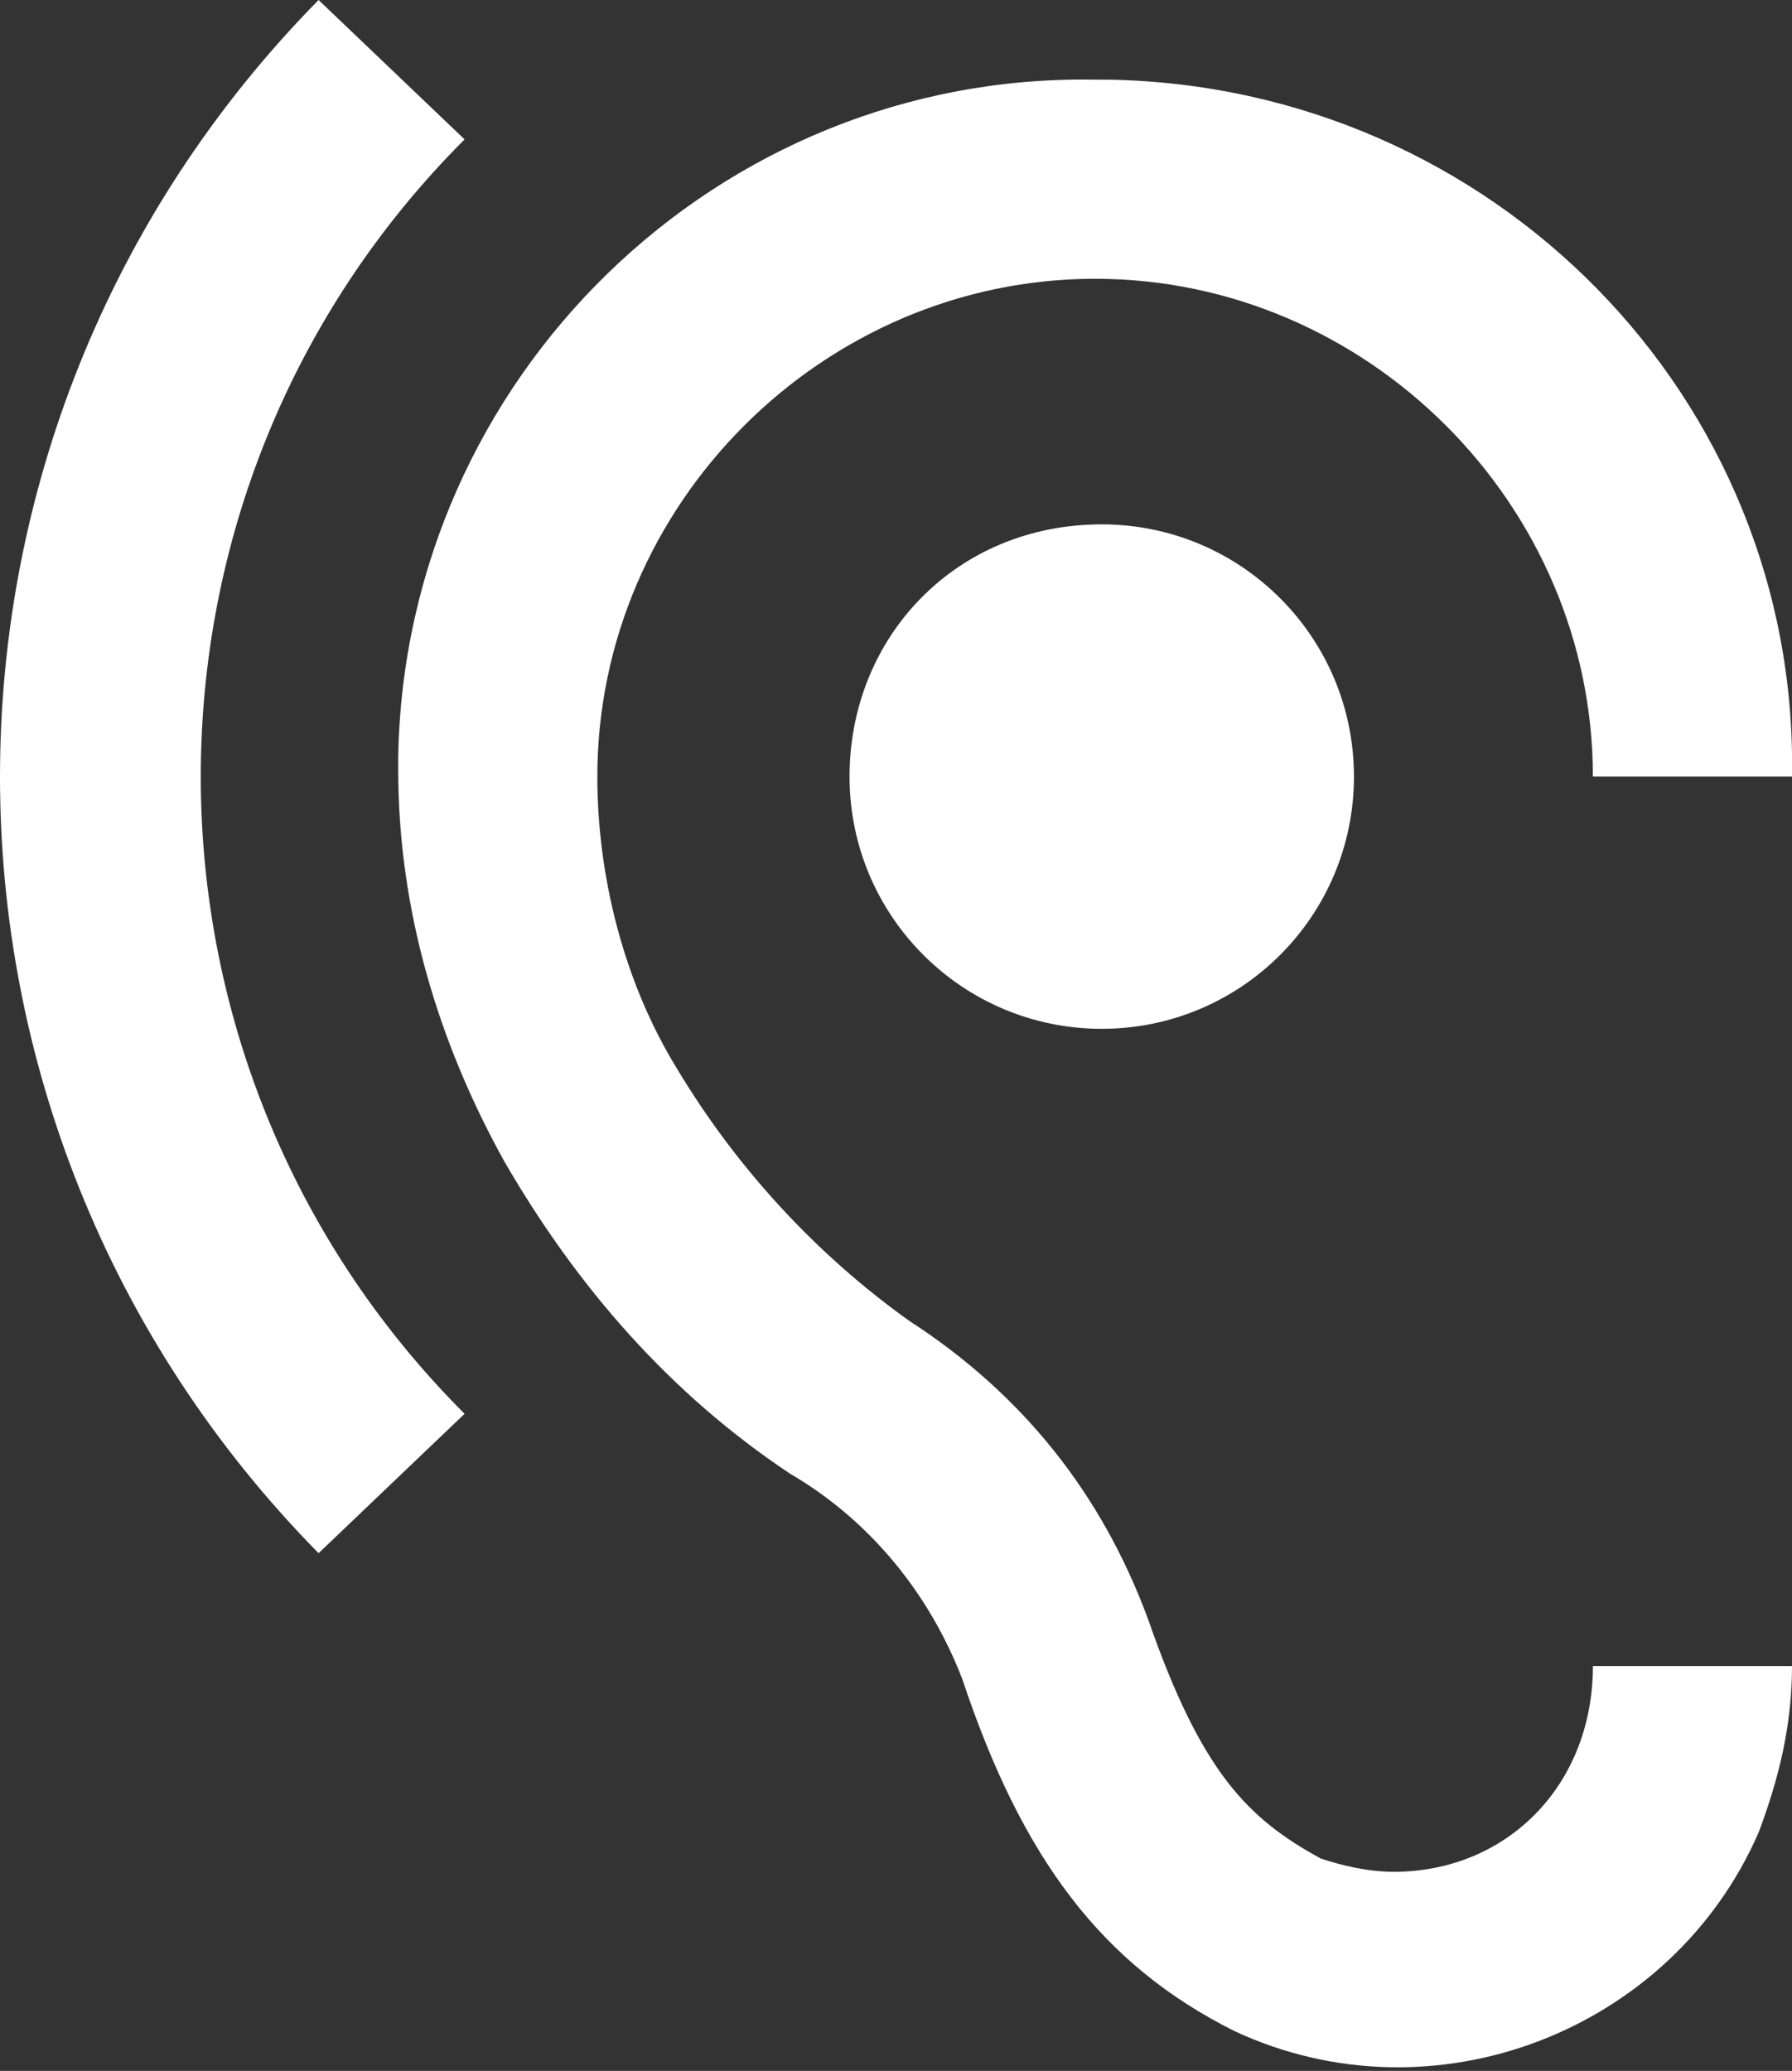<?xml version="1.0" encoding="utf-8"?>
<!-- Generator: Adobe Illustrator 25.2.1, SVG Export Plug-In . SVG Version: 6.00 Build 0)  -->
<svg version="1.1" id="Réteg_1" xmlns="http://www.w3.org/2000/svg" xmlns:xlink="http://www.w3.org/1999/xlink" x="0px" y="0px"
	 viewBox="0 0 27 31.2" style="enable-background:new 0 0 27 31.2;" xml:space="preserve">
<rect x="0" y="0" width="27" height="31.2" fill="#333333" stroke="none"/>
<style type="text/css">
	.st0{fill:#FFFFFF;}
</style>
<path id="Icon_material-hearing" class="st0" d="M21,28.2c-0.4,0-0.8-0.1-1.1-0.2c-1.1-0.6-1.8-1.3-2.6-3.6
	c-0.7-1.9-1.9-3.4-3.6-4.5c-1.4-1-2.6-2.3-3.5-3.8c-0.8-1.3-1.2-2.9-1.2-4.4c0-4.1,3.4-7.5,7.5-7.5c4.1,0,7.5,3.4,7.5,7.5
	c0,0,0,0,0,0h3c0.1-5.7-4.5-10.4-10.3-10.5c-0.1,0-0.2,0-0.2,0C10.8,1.1,6.1,5.7,6,11.4c0,0.1,0,0.2,0,0.2c0,2.1,0.6,4.1,1.6,5.9
	c1.1,1.9,2.5,3.5,4.3,4.7c1.2,0.7,2.1,1.8,2.6,3.1c0.9,2.7,2.1,4.3,4.1,5.3c3,1.4,6.6,0,7.9-3c0.3-0.8,0.5-1.6,0.5-2.5h-3
	C24,26.9,22.7,28.2,21,28.2L21,28.2z M7,2.1L4.8,0c-6.4,6.5-6.4,16.9,0,23.4L7,21.3C1.7,16,1.7,7.4,7,2.1L7,2.1z M12.8,11.7
	c0,2.1,1.7,3.8,3.8,3.8s3.8-1.7,3.8-3.8s-1.7-3.8-3.8-3.8C14.4,7.9,12.8,9.6,12.8,11.7L12.8,11.7L12.8,11.7z"/>
</svg>
